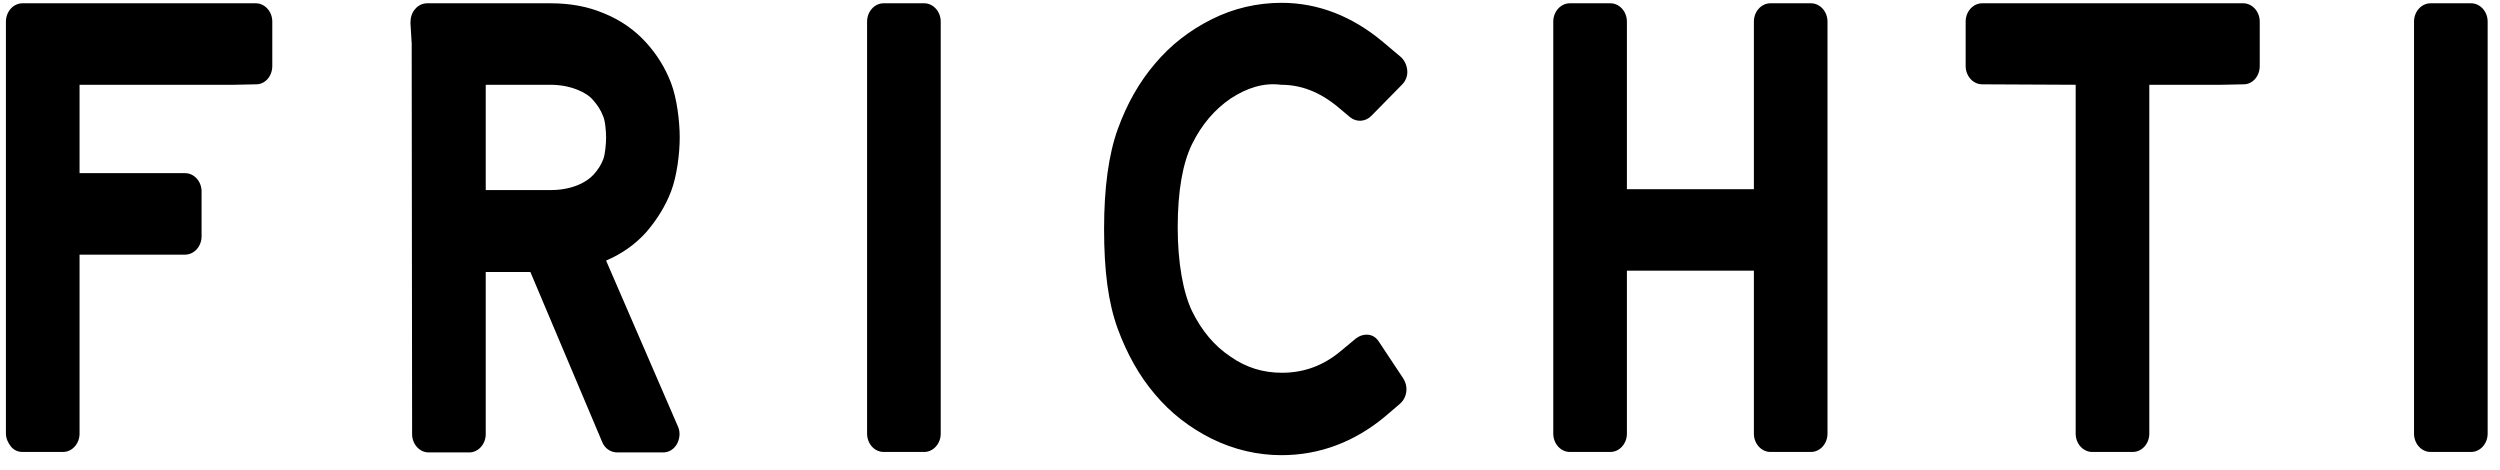 <svg width="133" height="25" viewBox="0 0 133 25" fill="none" xmlns="http://www.w3.org/2000/svg">
<path d="M49.166 0.175C49.65 0.175 50.046 0.613 50.046 1.149V23.07C50.046 23.606 49.65 24.044 49.166 24.044H47.009C46.525 24.044 46.129 23.606 46.129 23.07V1.149C46.129 0.613 46.525 0.175 47.009 0.175H49.166ZM65.471 5.241C64.613 5.826 63.931 6.629 63.424 7.652C62.918 8.675 62.654 10.161 62.654 12.11C62.654 13.961 62.94 15.568 63.424 16.567C63.931 17.59 64.591 18.394 65.471 18.978C66.307 19.563 67.209 19.831 68.199 19.831C69.388 19.831 70.422 19.441 71.346 18.662L72.138 18.004C72.336 17.858 72.556 17.785 72.798 17.809C73.04 17.834 73.238 17.98 73.371 18.199L74.647 20.123C74.933 20.561 74.867 21.146 74.471 21.487L73.701 22.145C72.072 23.509 70.202 24.215 68.177 24.215C66.901 24.215 65.647 23.923 64.459 23.338C63.292 22.754 62.28 21.974 61.444 20.976C60.608 20.001 59.948 18.808 59.464 17.492C58.958 16.104 58.737 14.424 58.737 12.183C58.737 9.991 58.98 8.213 59.464 6.873C59.948 5.533 60.608 4.364 61.444 3.39C62.28 2.391 63.292 1.612 64.459 1.027C65.625 0.443 66.879 0.15 68.177 0.15C70.114 0.15 71.94 0.857 73.591 2.245L74.515 3.025C74.713 3.195 74.845 3.463 74.867 3.755C74.889 4.048 74.779 4.315 74.581 4.51L72.952 6.167C72.644 6.483 72.16 6.508 71.83 6.24L71.192 5.704C70.224 4.9 69.234 4.51 68.155 4.51C67.209 4.388 66.329 4.681 65.471 5.241ZM13.606 0.175C14.09 0.175 14.486 0.613 14.486 1.149V3.512C14.486 4.048 14.112 4.486 13.628 4.486L12.462 4.51H4.232V9.211H9.843C10.328 9.211 10.724 9.65 10.724 10.185V12.572C10.724 13.108 10.328 13.547 9.843 13.547H4.232V23.07C4.232 23.606 3.836 24.044 3.352 24.044H1.196C0.954 24.044 0.734 23.947 0.579 23.752C0.425 23.557 0.315 23.314 0.315 23.07V1.149C0.315 0.613 0.712 0.175 1.196 0.175H13.606ZM32.244 7.311C32.244 7.604 32.2 8.213 32.09 8.48C31.98 8.773 31.804 9.041 31.584 9.284C31.386 9.503 31.1 9.698 30.748 9.844C30.33 10.015 29.846 10.112 29.295 10.112H25.841V4.51H29.273C29.823 4.51 30.308 4.608 30.726 4.778C31.1 4.924 31.386 5.119 31.562 5.338C31.782 5.582 31.958 5.85 32.068 6.142C32.2 6.386 32.244 7.019 32.244 7.311ZM35.699 10.185C36.007 9.382 36.161 8.188 36.161 7.311C36.161 6.434 36.007 5.217 35.699 4.413C35.391 3.609 34.951 2.903 34.378 2.269C33.784 1.612 33.036 1.076 32.134 0.711C31.276 0.345 30.33 0.175 29.295 0.175H22.716C22.474 0.175 22.232 0.297 22.078 0.491C21.902 0.686 21.836 0.954 21.836 1.222L21.902 2.318L21.924 23.095C21.924 23.631 22.32 24.069 22.804 24.069H24.96C25.445 24.069 25.841 23.631 25.841 23.095V14.472H28.217L32.024 23.484C32.156 23.85 32.486 24.069 32.838 24.069H35.281C35.589 24.069 35.853 23.898 36.007 23.631C36.161 23.363 36.205 22.997 36.073 22.705L32.244 13.863C33.102 13.498 33.806 12.986 34.356 12.378C34.929 11.72 35.391 10.989 35.699 10.185ZM96.343 0.175C96.827 0.175 97.223 0.613 97.223 1.149V23.07C97.223 23.606 96.827 24.044 96.343 24.044H94.187C93.703 24.044 93.307 23.606 93.307 23.07V14.399H86.551V23.07C86.551 23.606 86.155 24.044 85.671 24.044H83.515C83.031 24.044 82.634 23.606 82.634 23.07V1.149C82.634 0.613 83.031 0.175 83.515 0.175H85.671C86.155 0.175 86.551 0.613 86.551 1.149V10.064H93.307V1.149C93.307 0.613 93.703 0.175 94.187 0.175H96.343ZM119.338 0.175C119.822 0.175 120.218 0.613 120.218 1.149V3.512C120.218 4.048 119.844 4.486 119.36 4.486L118.194 4.51H114.343V23.07C114.343 23.606 113.947 24.044 113.463 24.044H111.306C110.822 24.044 110.426 23.606 110.426 23.07V4.51L105.453 4.486C104.969 4.486 104.573 4.048 104.573 3.512V1.149C104.573 0.613 104.969 0.175 105.453 0.175H119.338ZM131.462 0.175C131.947 0.175 132.343 0.613 132.343 1.149V23.07C132.343 23.606 131.947 24.044 131.462 24.044H129.306C128.822 24.044 128.426 23.606 128.426 23.07V1.149C128.426 0.613 128.822 0.175 129.306 0.175H131.462Z" fill="black"/>
</svg>
